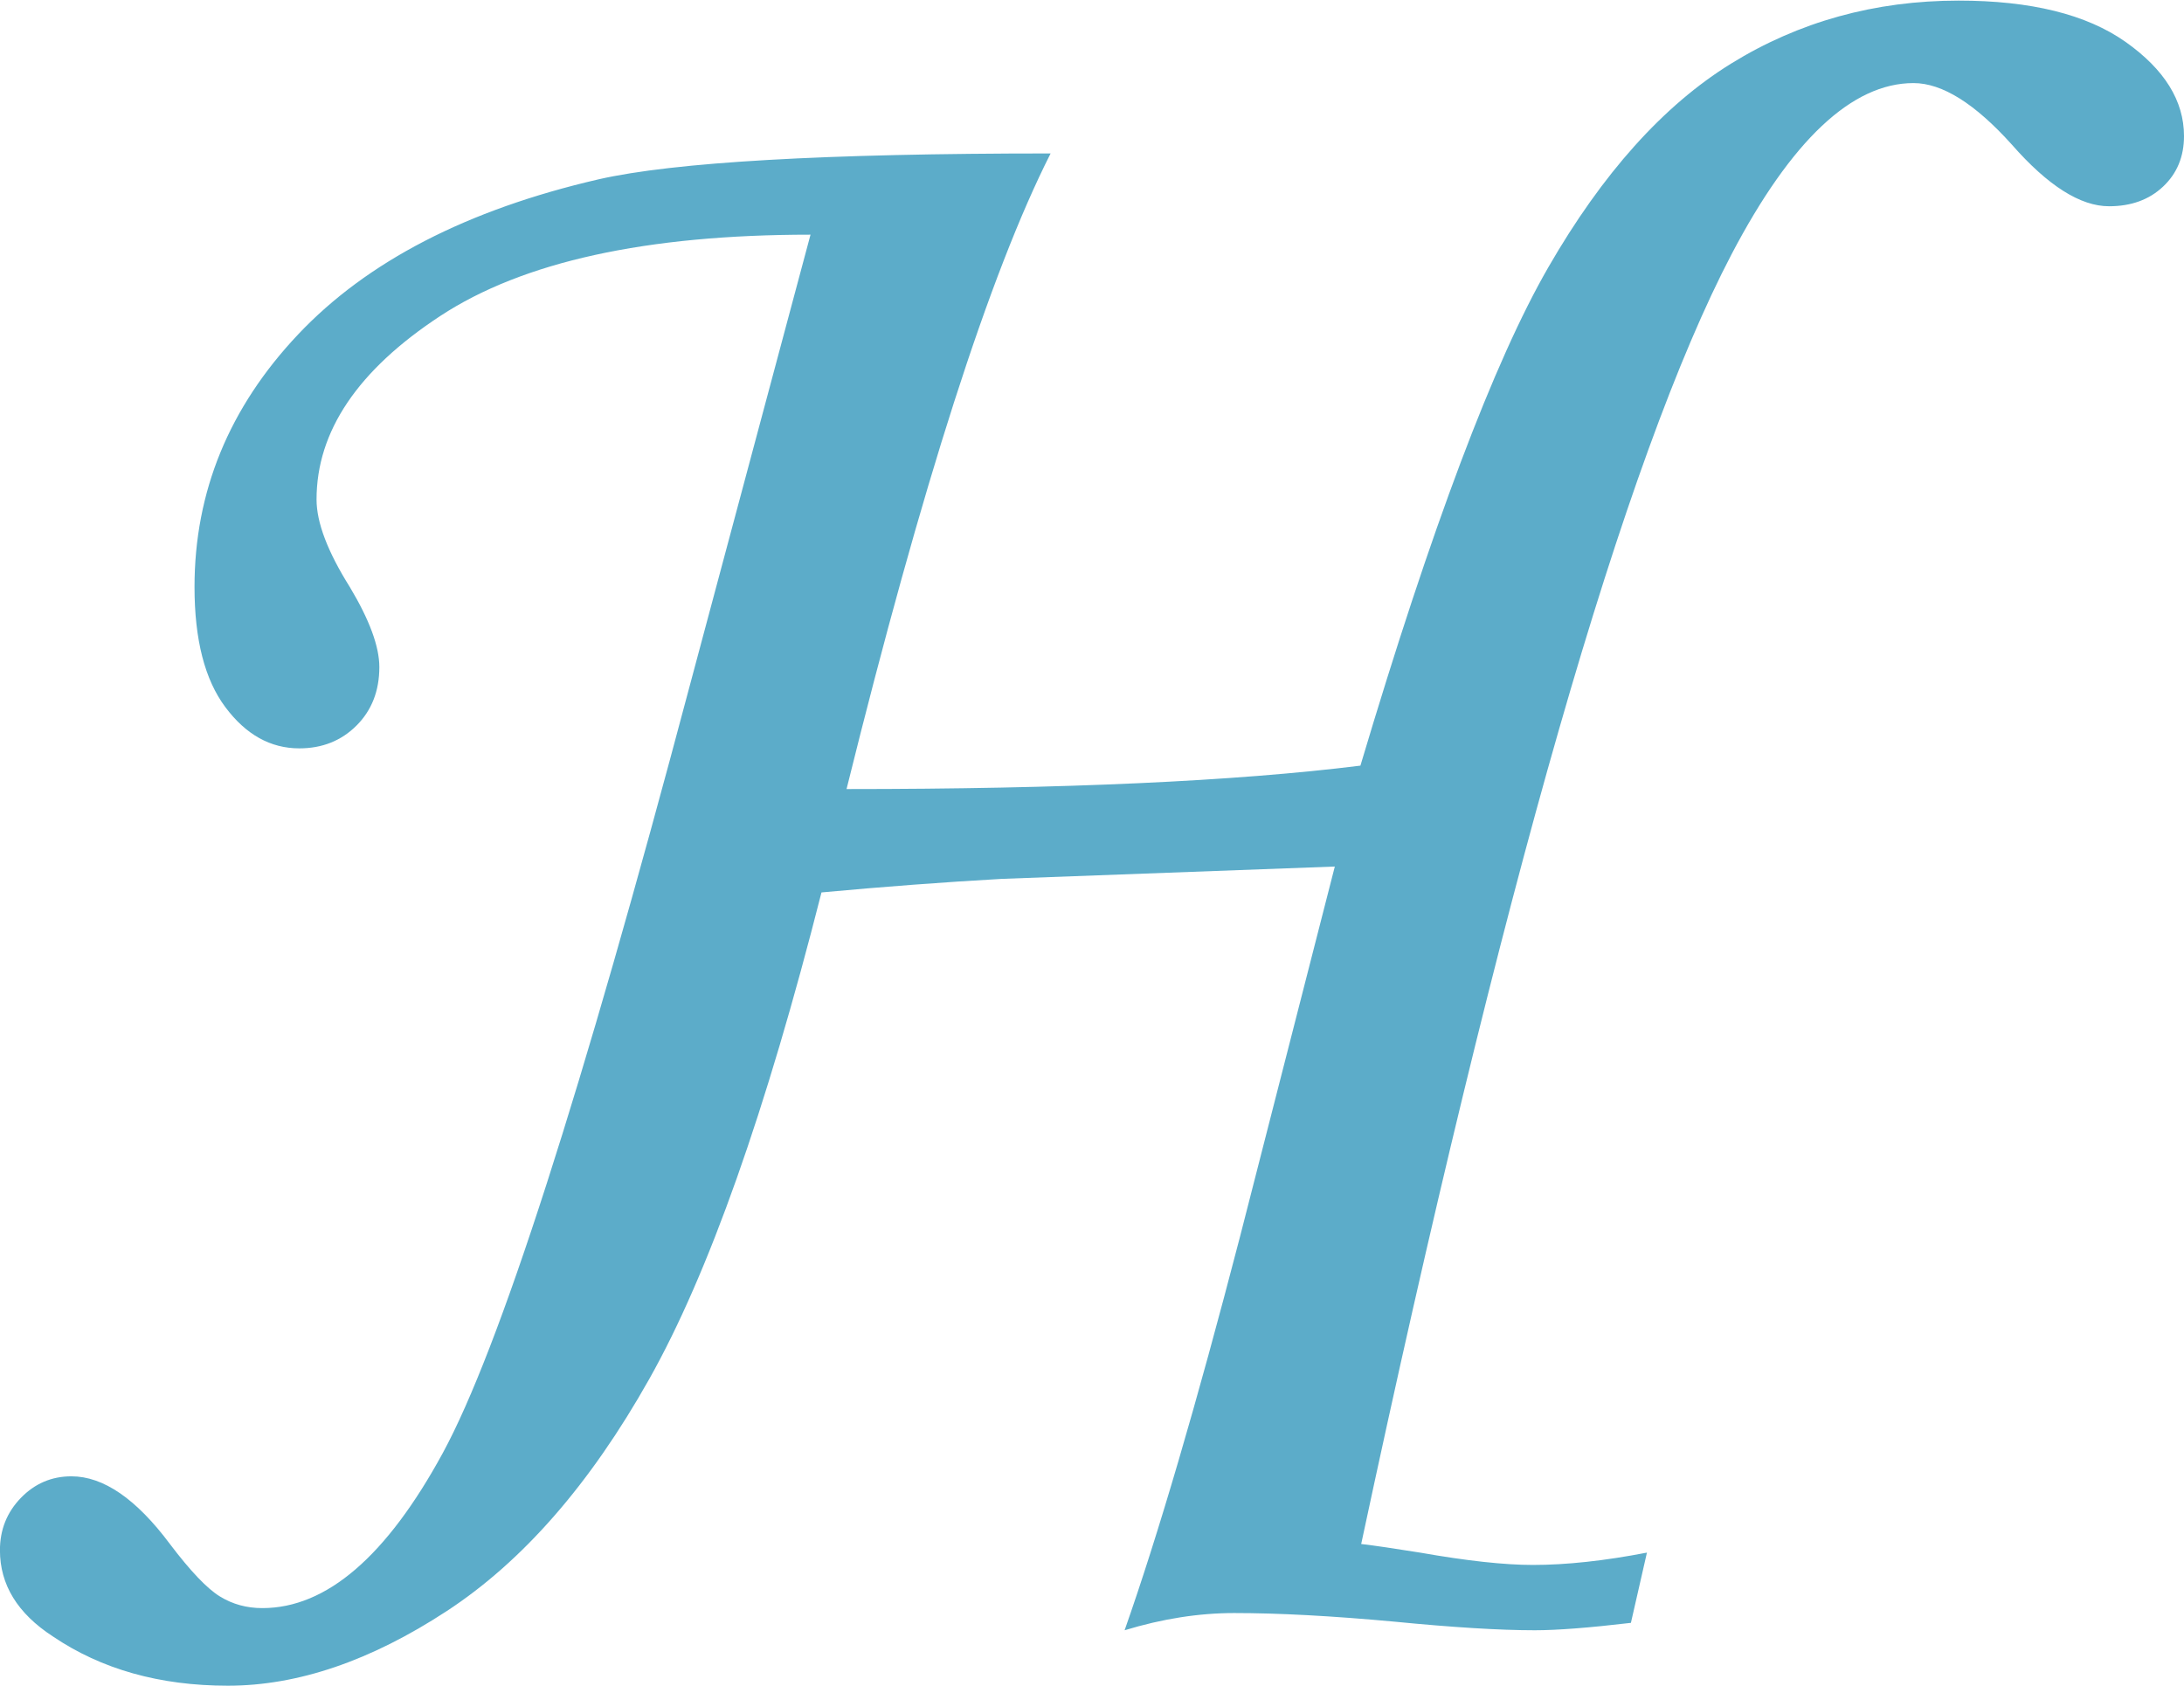 <?xml version="1.0" encoding="UTF-8"?><svg id="_レイヤー_2" xmlns="http://www.w3.org/2000/svg" viewBox="0 0 39.823 30.749"><defs><style>.cls-1{fill:none;}.cls-2{fill:#5cacc9;}</style></defs><g id="_レイヤー_1-2"><path class="cls-2" d="M30.03,28.312l-.292,1.28c-.764.09-1.348.135-1.752.135-.644,0-1.498-.053-2.561-.157-1.138-.105-2.111-.157-2.92-.157-.644,0-1.311.104-1.999.314.607-1.724,1.31-4.118,2.106-7.183l1.727-6.743-6.075.225c-1.065.06-2.16.143-3.285.247-1.015,3.998-2.062,6.956-3.14,8.872-1.078,1.917-2.31,3.328-3.696,4.234-1.385.906-2.714,1.359-3.988,1.359-1.243,0-2.306-.3-3.19-.898-.645-.419-.966-.943-.966-1.572,0-.374.127-.692.382-.955.254-.262.562-.393.921-.393.584,0,1.183.412,1.797,1.235.374.494.677.812.91.955.232.143.49.213.775.213,1.168,0,2.265-.943,3.291-2.83,1.025-1.887,2.527-6.551,4.503-13.993l2.201-8.221c-2.995,0-5.245.494-6.75,1.482s-2.257,2.104-2.257,3.347c0,.419.202.951.606,1.595.359.599.539,1.086.539,1.46,0,.435-.139.79-.416,1.067s-.625.416-1.044.416c-.524,0-.974-.25-1.348-.752-.375-.501-.562-1.231-.562-2.19,0-1.737.629-3.271,1.887-4.604,1.258-1.333,3.084-2.276,5.48-2.83,1.377-.314,4.125-.472,8.243-.472-1.108,2.187-2.348,6.05-3.721,11.59,3.964,0,7.088-.142,9.37-.427,1.295-4.342,2.437-7.371,3.425-9.085.988-1.714,2.1-2.954,3.335-3.717S34.186.011,35.713.011c1.317,0,2.332.251,3.043.752.711.502,1.067,1.075,1.067,1.718,0,.375-.127.682-.381.921-.254.24-.583.359-.986.359-.523,0-1.114-.374-1.771-1.123-.673-.749-1.271-1.123-1.794-1.123-1.121,0-2.227,1.041-3.318,3.122-1.944,3.714-4.196,11.553-6.753,23.517.253.03.611.083,1.073.157.85.15,1.536.225,2.058.225.611,0,1.305-.075,2.08-.225Z"/><rect class="cls-1" x="0" width="39.823" height="30.749"/></g></svg>